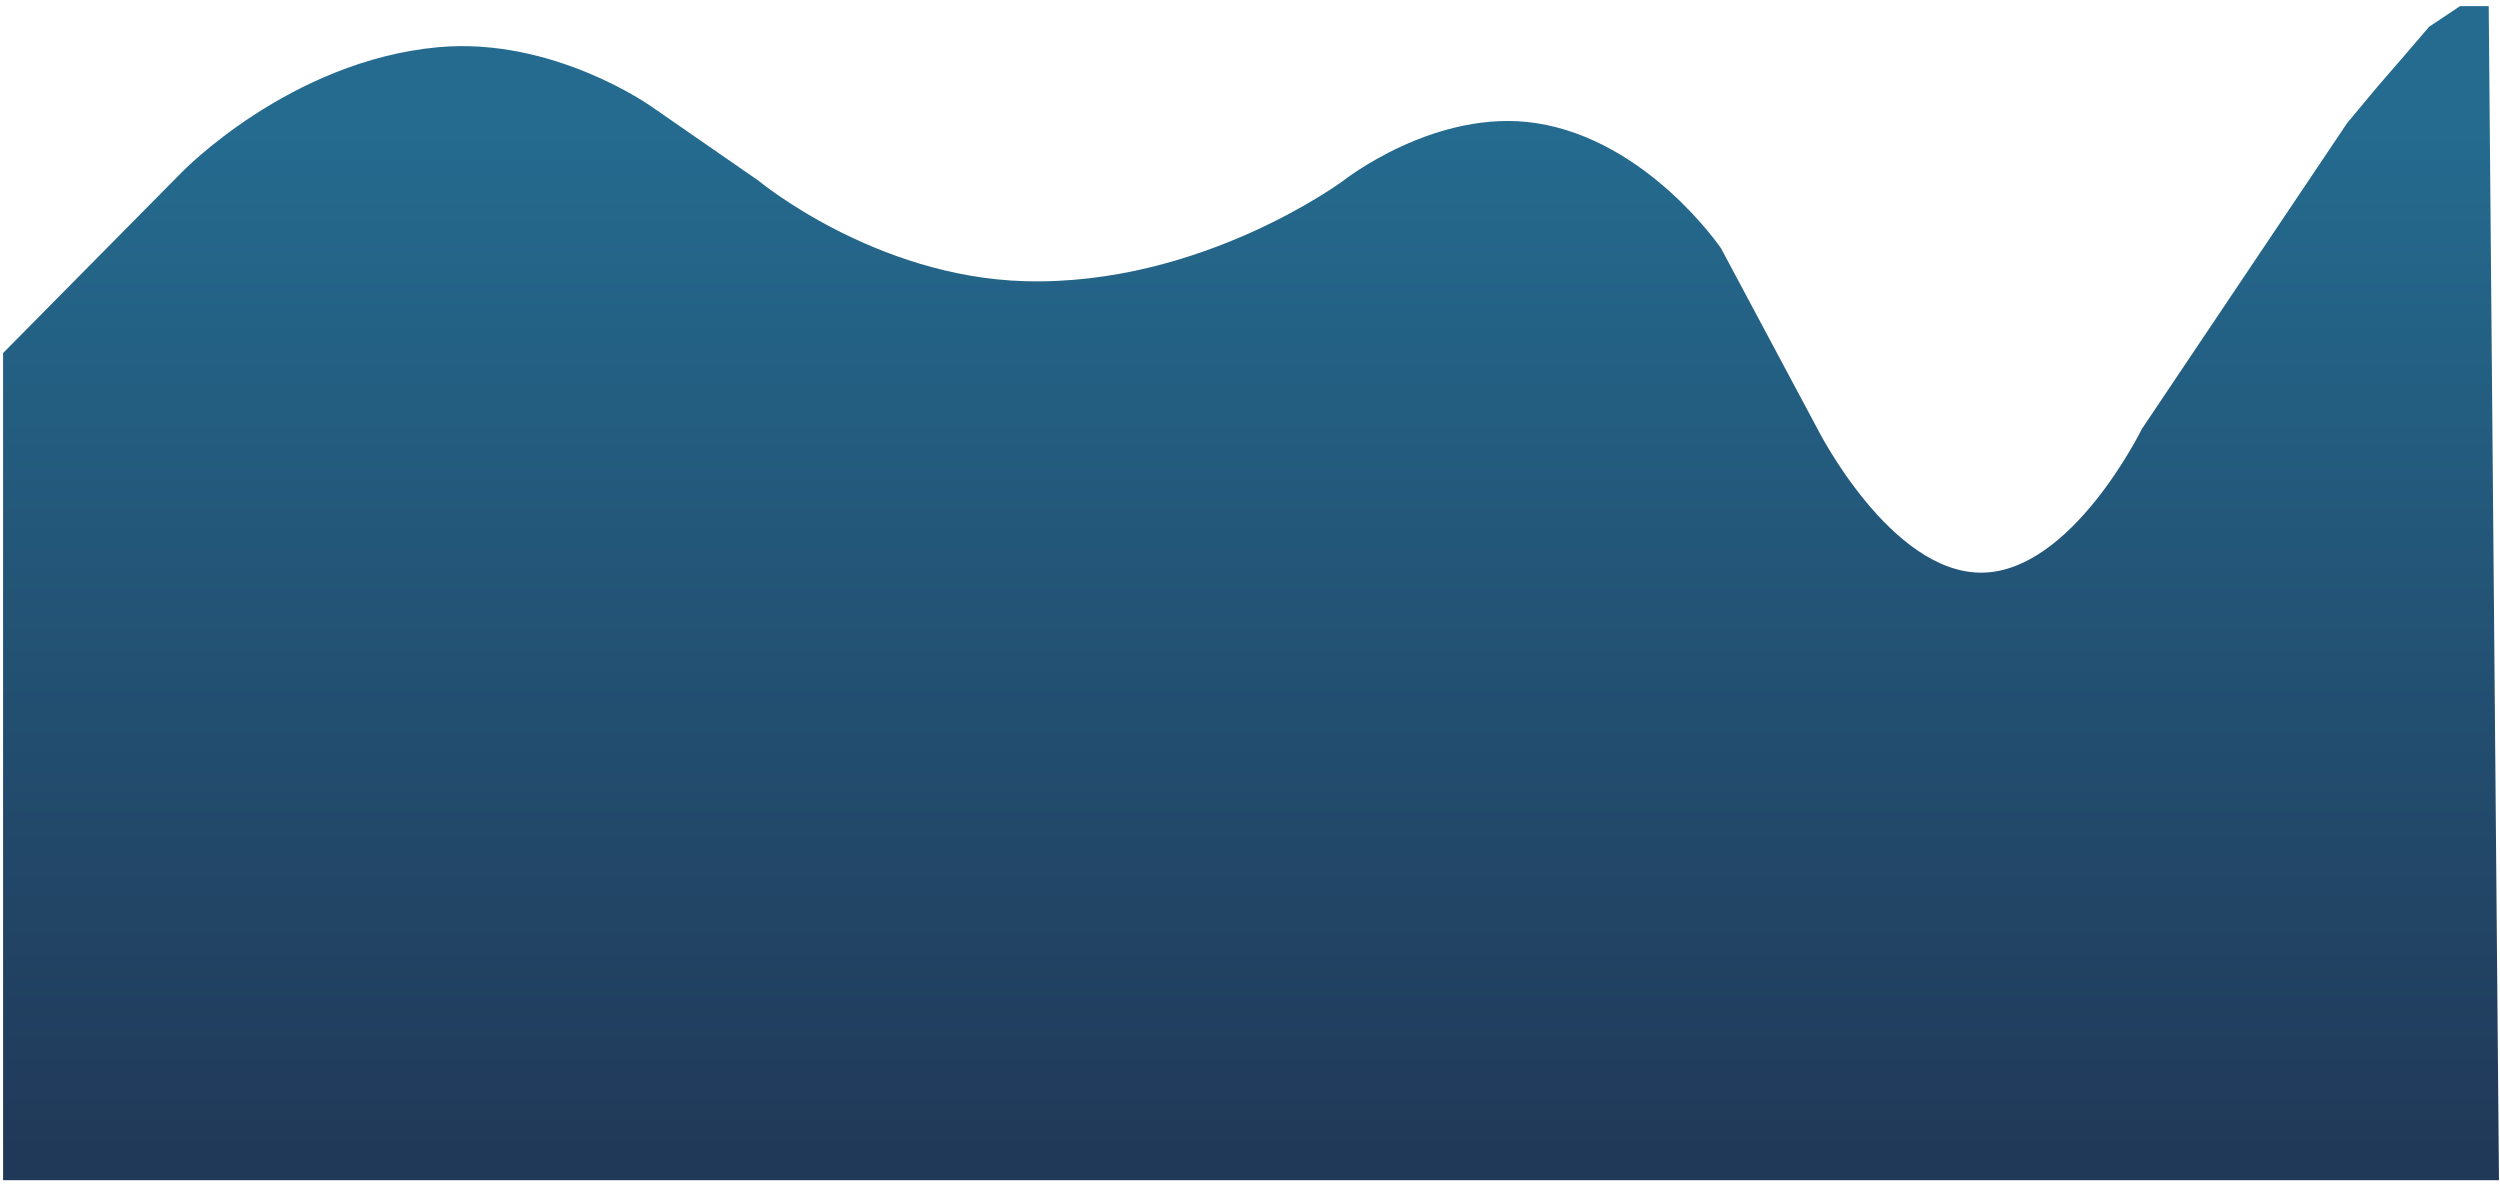 ﻿<?xml version="1.0" encoding="utf-8"?>
<svg version="1.1" xmlns:xlink="http://www.w3.org/1999/xlink" width="348px" height="165px" xmlns="http://www.w3.org/2000/svg">
  <defs>
    <linearGradient gradientUnits="userSpaceOnUse" x1="174" y1="0" x2="174" y2="165" id="LinearGradient138629">
      <stop id="Stop138630" stop-color="#246b8f" offset="0" />
      <stop id="Stop138631" stop-color="#246b8f" offset="0.11" />
      <stop id="Stop138632" stop-color="#213959" offset="0.97" />
      <stop id="Stop138633" stop-color="#213959" offset="1" />
    </linearGradient>
  </defs>
  <g transform="matrix(1 0 0 1 -1618 -614 )">
    <path d="M 0.429 164.286  L 0.429 49.143  L 25.286 24  C 25.286 24  40.282 8.463  61 6.571  C 77.082 5.103  90.714 14.857  90.714 14.857  L 105.571 25.143  C 105.571 25.143  121.717 38.573  142.714 39.143  C 167.283 39.81  187 25.143  187 25.143  C 187 25.143  199.842 14.981  213.857 17.143  C 229.393 19.54  239.571 34.571  239.571 34.571  L 253 59.714  C 253 59.714  263.128 79.794  275.857 79.714  C 288.407 79.635  298.143 59.714  298.143 59.714  L 326.714 17.143  L 331 12  L 334.714 7.714  L 338.143 3.714  L 342.429 0.857  L 346.429 0.857  L 347.857 164.286  L 0.429 164.286  Z " fill-rule="nonzero" fill="url(#LinearGradient138629)" stroke="none" transform="matrix(1 0 0 1 1618 614 )" />
  </g>
</svg>